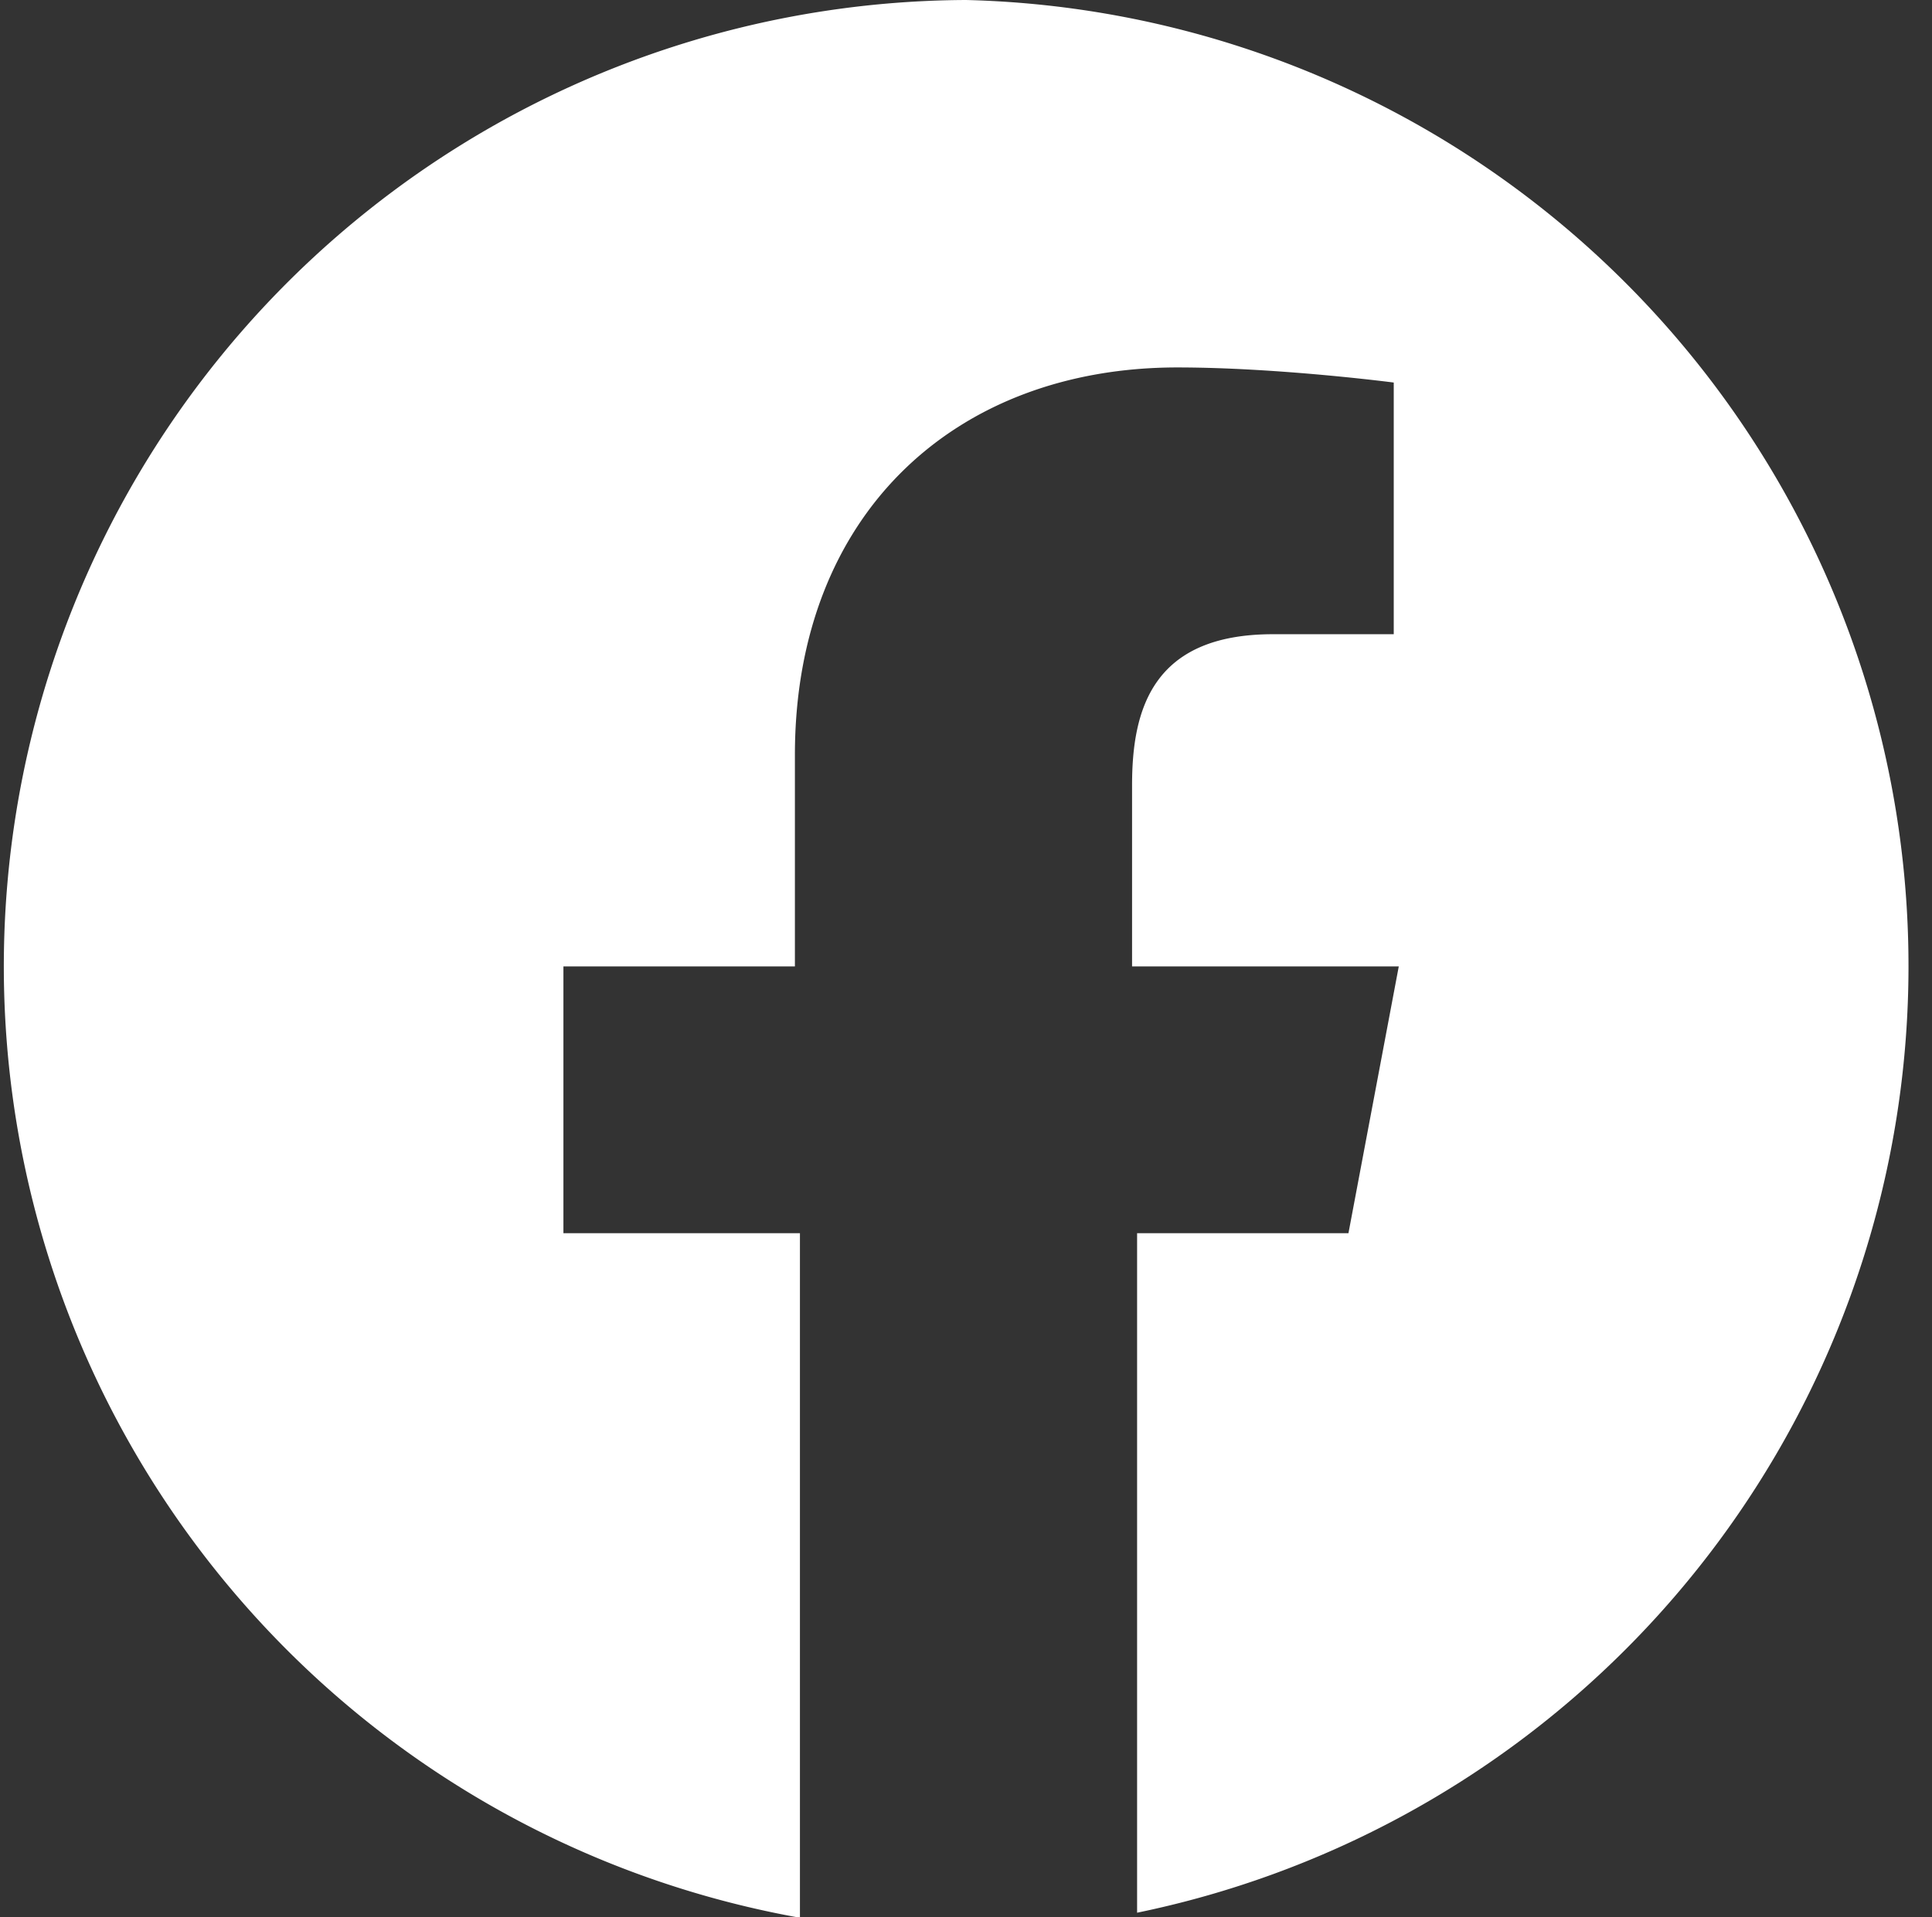 <svg width="64" height="63.5" xmlns="http://www.w3.org/2000/svg"><rect width="100%" height="100%" fill="#333333" stroke="none"/><defs><clipPath clipPathUnits="userSpaceOnUse" id="aG"><path d="M-19.2-38.4h38.4V0h-38.4z"/></clipPath><clipPath clipPathUnits="userSpaceOnUse" id="b"><path d="M-86.2-137.7h193.5V42.7H-86.2Z"/></clipPath><clipPath clipPathUnits="userSpaceOnUse" id="a"><path d="M0 0h254v142.4H0Z"/></clipPath><clipPath clipPathUnits="userSpaceOnUse" id="d"><path d="M-86.2-137.7h193.5V42.7H-86.2Z"/></clipPath><clipPath clipPathUnits="userSpaceOnUse" id="c"><path d="M0 0h254v142.4H0Z"/></clipPath><clipPath clipPathUnits="userSpaceOnUse" id="f"><path d="M-112-63.1H66.3V131H-112Z"/></clipPath><clipPath clipPathUnits="userSpaceOnUse" id="e"><path d="M0 0h254v142.4H0Z"/></clipPath><clipPath clipPathUnits="userSpaceOnUse" id="h"><path d="M-111.4-124.2H40.1V85.7h-151.5Z"/></clipPath><clipPath clipPathUnits="userSpaceOnUse" id="g"><path d="M0 0h254v142.4H0Z"/></clipPath><clipPath clipPathUnits="userSpaceOnUse" id="j"><path d="M-.3-61.8h88.5v90.2H-.3z"/></clipPath><clipPath clipPathUnits="userSpaceOnUse" id="i"><path d="M0 0h254v142.4H0Z"/></clipPath><clipPath clipPathUnits="userSpaceOnUse" id="l"><path d="M-76-70.2h198.6v184H-76Z"/></clipPath><clipPath clipPathUnits="userSpaceOnUse" id="k"><path d="M0 0h254v142.4H0Z"/></clipPath><clipPath clipPathUnits="userSpaceOnUse" id="n"><path d="M-86.2-137.7h193.5V42.7H-86.2Z"/></clipPath><clipPath clipPathUnits="userSpaceOnUse" id="m"><path d="M0 0h254v142.4H0Z"/></clipPath><clipPath clipPathUnits="userSpaceOnUse" id="p"><path d="M-69.2-22.3h117V62h-117Z"/></clipPath><clipPath clipPathUnits="userSpaceOnUse" id="o"><path d="M0 0h254v142.4H0Z"/></clipPath><clipPath clipPathUnits="userSpaceOnUse" id="r"><path d="M-112-63.1H66.3V131H-112Z"/></clipPath><clipPath clipPathUnits="userSpaceOnUse" id="q"><path d="M0 0h254v142.4H0Z"/></clipPath><clipPath clipPathUnits="userSpaceOnUse" id="t"><path d="M-111.4-124.2H40.1V85.7h-151.5Z"/></clipPath><clipPath clipPathUnits="userSpaceOnUse" id="s"><path d="M0 0h254v142.4H0Z"/></clipPath><clipPath clipPathUnits="userSpaceOnUse" id="v"><path d="M-86.2-137.7h193.5V42.7H-86.2Z"/></clipPath><clipPath clipPathUnits="userSpaceOnUse" id="u"><path d="M0 0h254v142.4H0Z"/></clipPath><clipPath clipPathUnits="userSpaceOnUse" id="x"><path d="M-69.2-22.3h117V62h-117Z"/></clipPath><clipPath clipPathUnits="userSpaceOnUse" id="w"><path d="M0 0h254v142.4H0Z"/></clipPath><clipPath clipPathUnits="userSpaceOnUse" id="z"><path d="M-112-63.1H66.3V131H-112Z"/></clipPath><clipPath clipPathUnits="userSpaceOnUse" id="y"><path d="M0 0h254v142.4H0Z"/></clipPath><clipPath clipPathUnits="userSpaceOnUse" id="B"><path d="M-111.4-124.2H40.1V85.7h-151.5Z"/></clipPath><clipPath clipPathUnits="userSpaceOnUse" id="A"><path d="M0 0h254v142.4H0Z"/></clipPath><clipPath clipPathUnits="userSpaceOnUse" id="D"><path d="M-.3-61.8h88.5v90.2H-.3z"/></clipPath><clipPath clipPathUnits="userSpaceOnUse" id="C"><path d="M0 0h254v142.4H0Z"/></clipPath><clipPath clipPathUnits="userSpaceOnUse" id="F"><path d="M-76-70.2h198.6v184H-76Z"/></clipPath><clipPath clipPathUnits="userSpaceOnUse" id="E"><path d="M0 0h254v142.4H0Z"/></clipPath><clipPath clipPathUnits="userSpaceOnUse" id="H"><path d="M-86.2-137.7h193.5V42.7H-86.2Z"/></clipPath><clipPath clipPathUnits="userSpaceOnUse" id="G"><path d="M0 0h254v142.4H0Z"/></clipPath><clipPath clipPathUnits="userSpaceOnUse" id="J"><path d="M-69.2-22.3h117V62h-117z"/></clipPath><clipPath clipPathUnits="userSpaceOnUse" id="I"><path d="M0 0h254v142.4H0Z"/></clipPath><clipPath clipPathUnits="userSpaceOnUse" id="L"><path d="M-86.2-137.7h193.5V42.7H-86.2z"/></clipPath><clipPath clipPathUnits="userSpaceOnUse" id="K"><path d="M0 0h254v142.4H0Z"/></clipPath><clipPath clipPathUnits="userSpaceOnUse" id="N"><path d="M-112-63.1H66.3V131H-112Z"/></clipPath><clipPath clipPathUnits="userSpaceOnUse" id="M"><path d="M0 0h254v142.4H0Z"/></clipPath><clipPath clipPathUnits="userSpaceOnUse" id="P"><path d="M-111.4-124.2H40.1V85.7h-151.5Z"/></clipPath><clipPath clipPathUnits="userSpaceOnUse" id="O"><path d="M0 0h254v142.4H0Z"/></clipPath><clipPath clipPathUnits="userSpaceOnUse" id="R"><path d="M-.3-61.8h88.5v90.2H-.3z"/></clipPath><clipPath clipPathUnits="userSpaceOnUse" id="Q"><path d="M0 0h254v142.4H0Z"/></clipPath><clipPath clipPathUnits="userSpaceOnUse" id="T"><path d="M-76-70.2h198.6v184H-76Z"/></clipPath><clipPath clipPathUnits="userSpaceOnUse" id="S"><path d="M0 0h254v142.4H0Z"/></clipPath><clipPath clipPathUnits="userSpaceOnUse" id="V"><path d="M-86.2-137.7h193.5V42.7H-86.2Z"/></clipPath><clipPath clipPathUnits="userSpaceOnUse" id="U"><path d="M0 0h254v142.4H0Z"/></clipPath><clipPath clipPathUnits="userSpaceOnUse" id="X"><path d="M-112-63.1H66.3V131H-112Z"/></clipPath><clipPath clipPathUnits="userSpaceOnUse" id="W"><path d="M0 0h254v142.4H0Z"/></clipPath><clipPath clipPathUnits="userSpaceOnUse" id="Z"><path d="M-111.4-124.2H40.1V85.7h-151.5Z"/></clipPath><clipPath clipPathUnits="userSpaceOnUse" id="Y"><path d="M0 0h254v142.4H0Z"/></clipPath><clipPath clipPathUnits="userSpaceOnUse" id="ab"><path d="M-.3-61.8h88.5v90.2H-.3Z"/></clipPath><clipPath clipPathUnits="userSpaceOnUse" id="aa"><path d="M0 0h254v142.4H0Z"/></clipPath><clipPath clipPathUnits="userSpaceOnUse" id="ad"><path d="M-76-70.2h198.6v184H-76Z"/></clipPath><clipPath clipPathUnits="userSpaceOnUse" id="ac"><path d="M0 0h254v142.4H0Z"/></clipPath><clipPath clipPathUnits="userSpaceOnUse" id="af"><path d="M-86.2-137.7h193.5V42.7H-86.2Z"/></clipPath><clipPath clipPathUnits="userSpaceOnUse" id="ae"><path d="M0 0h254v142.4H0Z"/></clipPath><clipPath clipPathUnits="userSpaceOnUse" id="ah"><path d="M-69.2-22.3h117V62h-117Z"/></clipPath><clipPath clipPathUnits="userSpaceOnUse" id="ag"><path d="M0 0h254v142.4H0Z"/></clipPath><clipPath clipPathUnits="userSpaceOnUse" id="aj"><path d="M-112-63.1H66.3V131H-112Z"/></clipPath><clipPath clipPathUnits="userSpaceOnUse" id="ai"><path d="M0 0h254v142.4H0Z"/></clipPath><clipPath clipPathUnits="userSpaceOnUse" id="al"><path d="M-111.4-124.2H40.1V85.7h-151.5Z"/></clipPath><clipPath clipPathUnits="userSpaceOnUse" id="ak"><path d="M0 0h254v142.4H0Z"/></clipPath><clipPath clipPathUnits="userSpaceOnUse" id="an"><path d="M-.3-61.8h88.5v90.2H-.3z"/></clipPath><clipPath clipPathUnits="userSpaceOnUse" id="am"><path d="M0 0h254v142.4H0Z"/></clipPath><clipPath clipPathUnits="userSpaceOnUse" id="ap"><path d="M-76-70.2h198.6v184H-76Z"/></clipPath><clipPath clipPathUnits="userSpaceOnUse" id="ao"><path d="M0 0h254v142.4H0Z"/></clipPath><clipPath clipPathUnits="userSpaceOnUse" id="ar"><path d="M-86.2-137.7h193.5V42.7H-86.2Z"/></clipPath><clipPath clipPathUnits="userSpaceOnUse" id="aq"><path d="M0 0h254v142.4H0Z"/></clipPath><clipPath clipPathUnits="userSpaceOnUse" id="at"><path d="M-86.2-137.7h193.5V42.7H-86.2z"/></clipPath><clipPath clipPathUnits="userSpaceOnUse" id="as"><path d="M0 0h254v142.4H0Z"/></clipPath><clipPath clipPathUnits="userSpaceOnUse" id="av"><path d="M-76-70.2h198.6v184H-76Z"/></clipPath><clipPath clipPathUnits="userSpaceOnUse" id="au"><path d="M0 0h254v142.4H0Z"/></clipPath><clipPath clipPathUnits="userSpaceOnUse" id="ax"><path d="M-112-63.1H66.3V131H-112Z"/></clipPath><clipPath clipPathUnits="userSpaceOnUse" id="aw"><path d="M0 0h254v142.4H0Z"/></clipPath><clipPath clipPathUnits="userSpaceOnUse" id="az"><path d="M-111.4-124.2H40.1V85.7h-151.5Z"/></clipPath><clipPath clipPathUnits="userSpaceOnUse" id="ay"><path d="M0 0h254v142.4H0Z"/></clipPath><clipPath clipPathUnits="userSpaceOnUse" id="aB"><path d="M-.3-61.8h88.5v90.2H-.3Z"/></clipPath><clipPath clipPathUnits="userSpaceOnUse" id="aA"><path d="M0 0h254v142.4H0Z"/></clipPath><clipPath clipPathUnits="userSpaceOnUse" id="aD"><path d="M-76-70.2h198.6v184H-76Z"/></clipPath><clipPath clipPathUnits="userSpaceOnUse" id="aC"><path d="M0 0h254v142.4H0Z"/></clipPath><clipPath clipPathUnits="userSpaceOnUse" id="aF"><path d="M-76-70.2h198.6v184H-76Z"/></clipPath><clipPath clipPathUnits="userSpaceOnUse" id="aE"><path d="M0 0h254v142.4H0Z"/></clipPath></defs><path d="M0 0a19.2 19.2 0 0 1-3.3-38.1v13.6H-8v5.3h4.6v4.2c0 4.8 3.2 7.7 7.6 7.7 2 0 4.3-.3 4.3-.3v-5H6.1c-2.4 0-2.8-1.5-2.8-3v-3.6h5.3l-1-5.3H3.4V-38A19.2 19.2 0 0 1 0 0" transform="matrix(1.667 0 0 -1.667 32 0)" clip-path="url(#aG)" fill="#ffffff"/></svg>